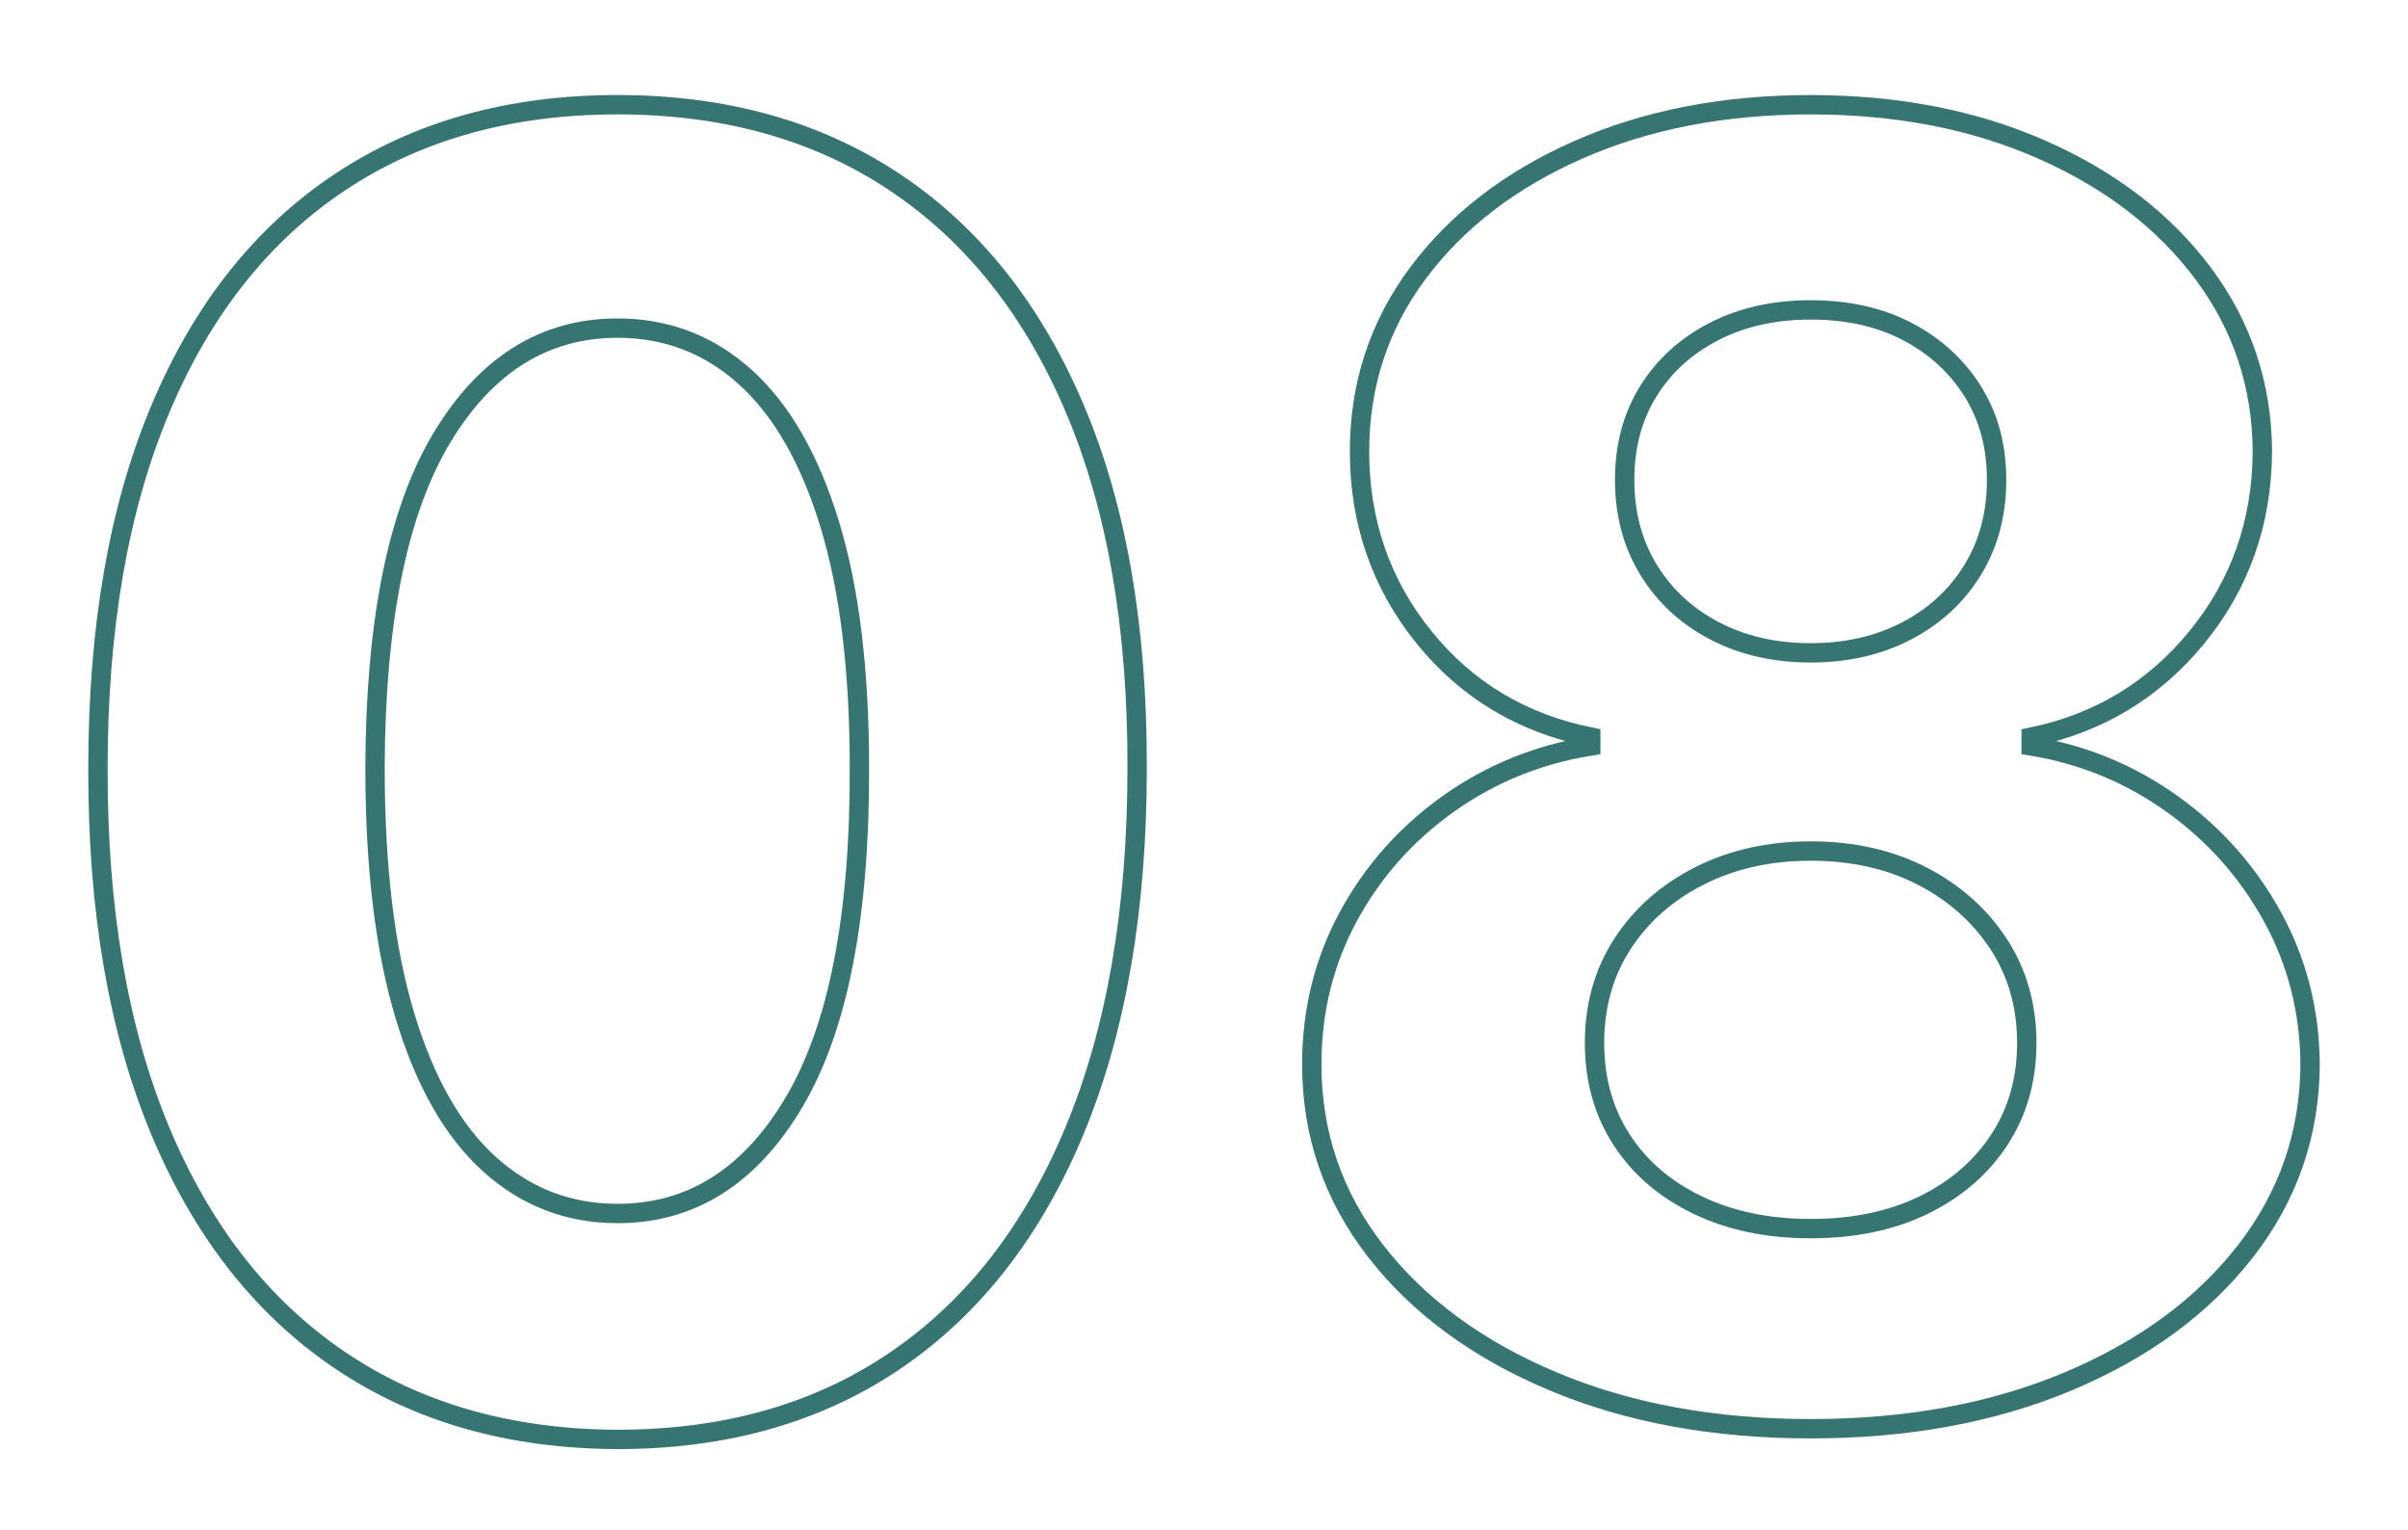 <?xml version="1.0" encoding="UTF-8" standalone="no"?> <svg xmlns="http://www.w3.org/2000/svg" xmlns:xlink="http://www.w3.org/1999/xlink" xmlns:serif="http://www.serif.com/" width="100%" height="100%" viewBox="0 0 691 439" xml:space="preserve" style="fill-rule:evenodd;clip-rule:evenodd;stroke-miterlimit:10;"> <g transform="matrix(1,0,0,1,-2369.89,-26578.4)"> <g transform="matrix(5.556,0,0,5.556,0,0)"> <g transform="matrix(1,0,0,1,472.817,4793.23)"> <path d="M0,60.728C4.002,57.999 7.079,54.046 9.231,48.869C11.384,43.691 12.461,37.453 12.461,30.153C12.481,22.896 11.411,16.718 9.248,11.616C7.084,6.515 3.996,2.622 -0.017,-0.064C-4.029,-2.75 -8.816,-4.094 -14.376,-4.094C-19.936,-4.094 -24.722,-2.756 -28.734,-0.081C-32.748,2.595 -35.83,6.488 -37.982,11.6C-40.136,16.712 -41.212,22.896 -41.212,30.153C-41.233,37.431 -40.168,43.659 -38.016,48.836C-35.863,54.013 -32.78,57.966 -28.767,60.695C-24.754,63.425 -19.957,64.8 -14.376,64.822C-8.794,64.822 -4.003,63.457 0,60.728ZM-20.995,50.607C-22.877,48.907 -24.332,46.35 -25.359,42.938C-26.388,39.527 -26.901,35.266 -26.901,30.153C-26.88,22.594 -25.733,16.918 -23.462,13.127C-21.19,9.337 -18.161,7.441 -14.376,7.441C-11.845,7.441 -9.644,8.286 -7.772,9.976C-5.901,11.665 -4.451,14.189 -3.424,17.546C-2.396,20.904 -1.883,25.106 -1.883,30.153C-1.861,37.821 -2.985,43.572 -5.257,47.406C-7.528,51.24 -10.568,53.157 -14.376,53.157C-16.906,53.157 -19.113,52.308 -20.995,50.607Z" style="fill:none;fill-rule:nonzero;stroke:rgb(55,117,114);stroke-width:1px;"></path> </g> <g transform="matrix(1,0,0,1,533.384,4791.59)"> <path d="M0,63.457C3.883,61.822 6.928,59.585 9.135,56.748C11.341,53.91 12.455,50.693 12.477,47.097C12.455,44.325 11.801,41.774 10.514,39.445C9.227,37.117 7.496,35.178 5.321,33.629C3.147,32.081 0.73,31.09 -1.931,30.656L-1.931,30.202C1.552,29.487 4.407,27.765 6.636,25.035C8.863,22.306 9.989,19.111 10.011,15.45C9.989,12.028 8.973,8.968 6.96,6.271C4.948,3.574 2.185,1.446 -1.33,-0.113C-4.847,-1.673 -8.843,-2.453 -13.32,-2.453C-17.799,-2.453 -21.796,-1.678 -25.311,-0.13C-28.826,1.419 -31.59,3.542 -33.602,6.239C-35.613,8.936 -36.62,12.006 -36.62,15.45C-36.62,19.089 -35.517,22.279 -33.31,25.019C-31.104,27.76 -28.227,29.487 -24.678,30.202L-24.678,30.656C-27.383,31.09 -29.827,32.081 -32.012,33.629C-34.197,35.178 -35.922,37.117 -37.188,39.445C-38.453,41.774 -39.086,44.325 -39.086,47.097C-39.086,50.693 -37.982,53.91 -35.776,56.748C-33.569,59.585 -30.524,61.822 -26.642,63.457C-22.759,65.092 -18.318,65.91 -13.32,65.91C-8.323,65.91 -3.884,65.092 0,63.457ZM-19.162,54.359C-20.849,53.547 -22.158,52.421 -23.088,50.98C-24.019,49.54 -24.483,47.877 -24.483,45.993C-24.483,44.065 -24.002,42.359 -23.039,40.875C-22.077,39.392 -20.752,38.222 -19.064,37.366C-17.377,36.511 -15.463,36.082 -13.32,36.082C-11.158,36.082 -9.243,36.511 -7.577,37.366C-5.911,38.222 -4.592,39.392 -3.618,40.875C-2.645,42.359 -2.158,44.065 -2.158,45.993C-2.158,47.877 -2.629,49.54 -3.569,50.98C-4.511,52.421 -5.814,53.547 -7.479,54.359C-9.146,55.172 -11.093,55.578 -13.32,55.578C-15.527,55.578 -17.475,55.172 -19.162,54.359ZM-18.285,24.71C-19.735,23.953 -20.871,22.902 -21.692,21.559C-22.516,20.216 -22.926,18.667 -22.926,16.912C-22.926,15.18 -22.521,13.658 -21.709,12.347C-20.897,11.037 -19.768,10.008 -18.318,9.26C-16.869,8.513 -15.203,8.14 -13.32,8.14C-11.417,8.14 -9.751,8.513 -8.323,9.26C-6.896,10.008 -5.771,11.037 -4.948,12.347C-4.127,13.658 -3.716,15.18 -3.716,16.912C-3.716,18.667 -4.127,20.216 -4.948,21.559C-5.771,22.902 -6.907,23.953 -8.355,24.71C-9.806,25.469 -11.46,25.848 -13.32,25.848C-15.182,25.848 -16.837,25.469 -18.285,24.71Z" style="fill:none;fill-rule:nonzero;stroke:rgb(55,117,114);stroke-width:1px;"></path> </g> </g> </g> </svg> 